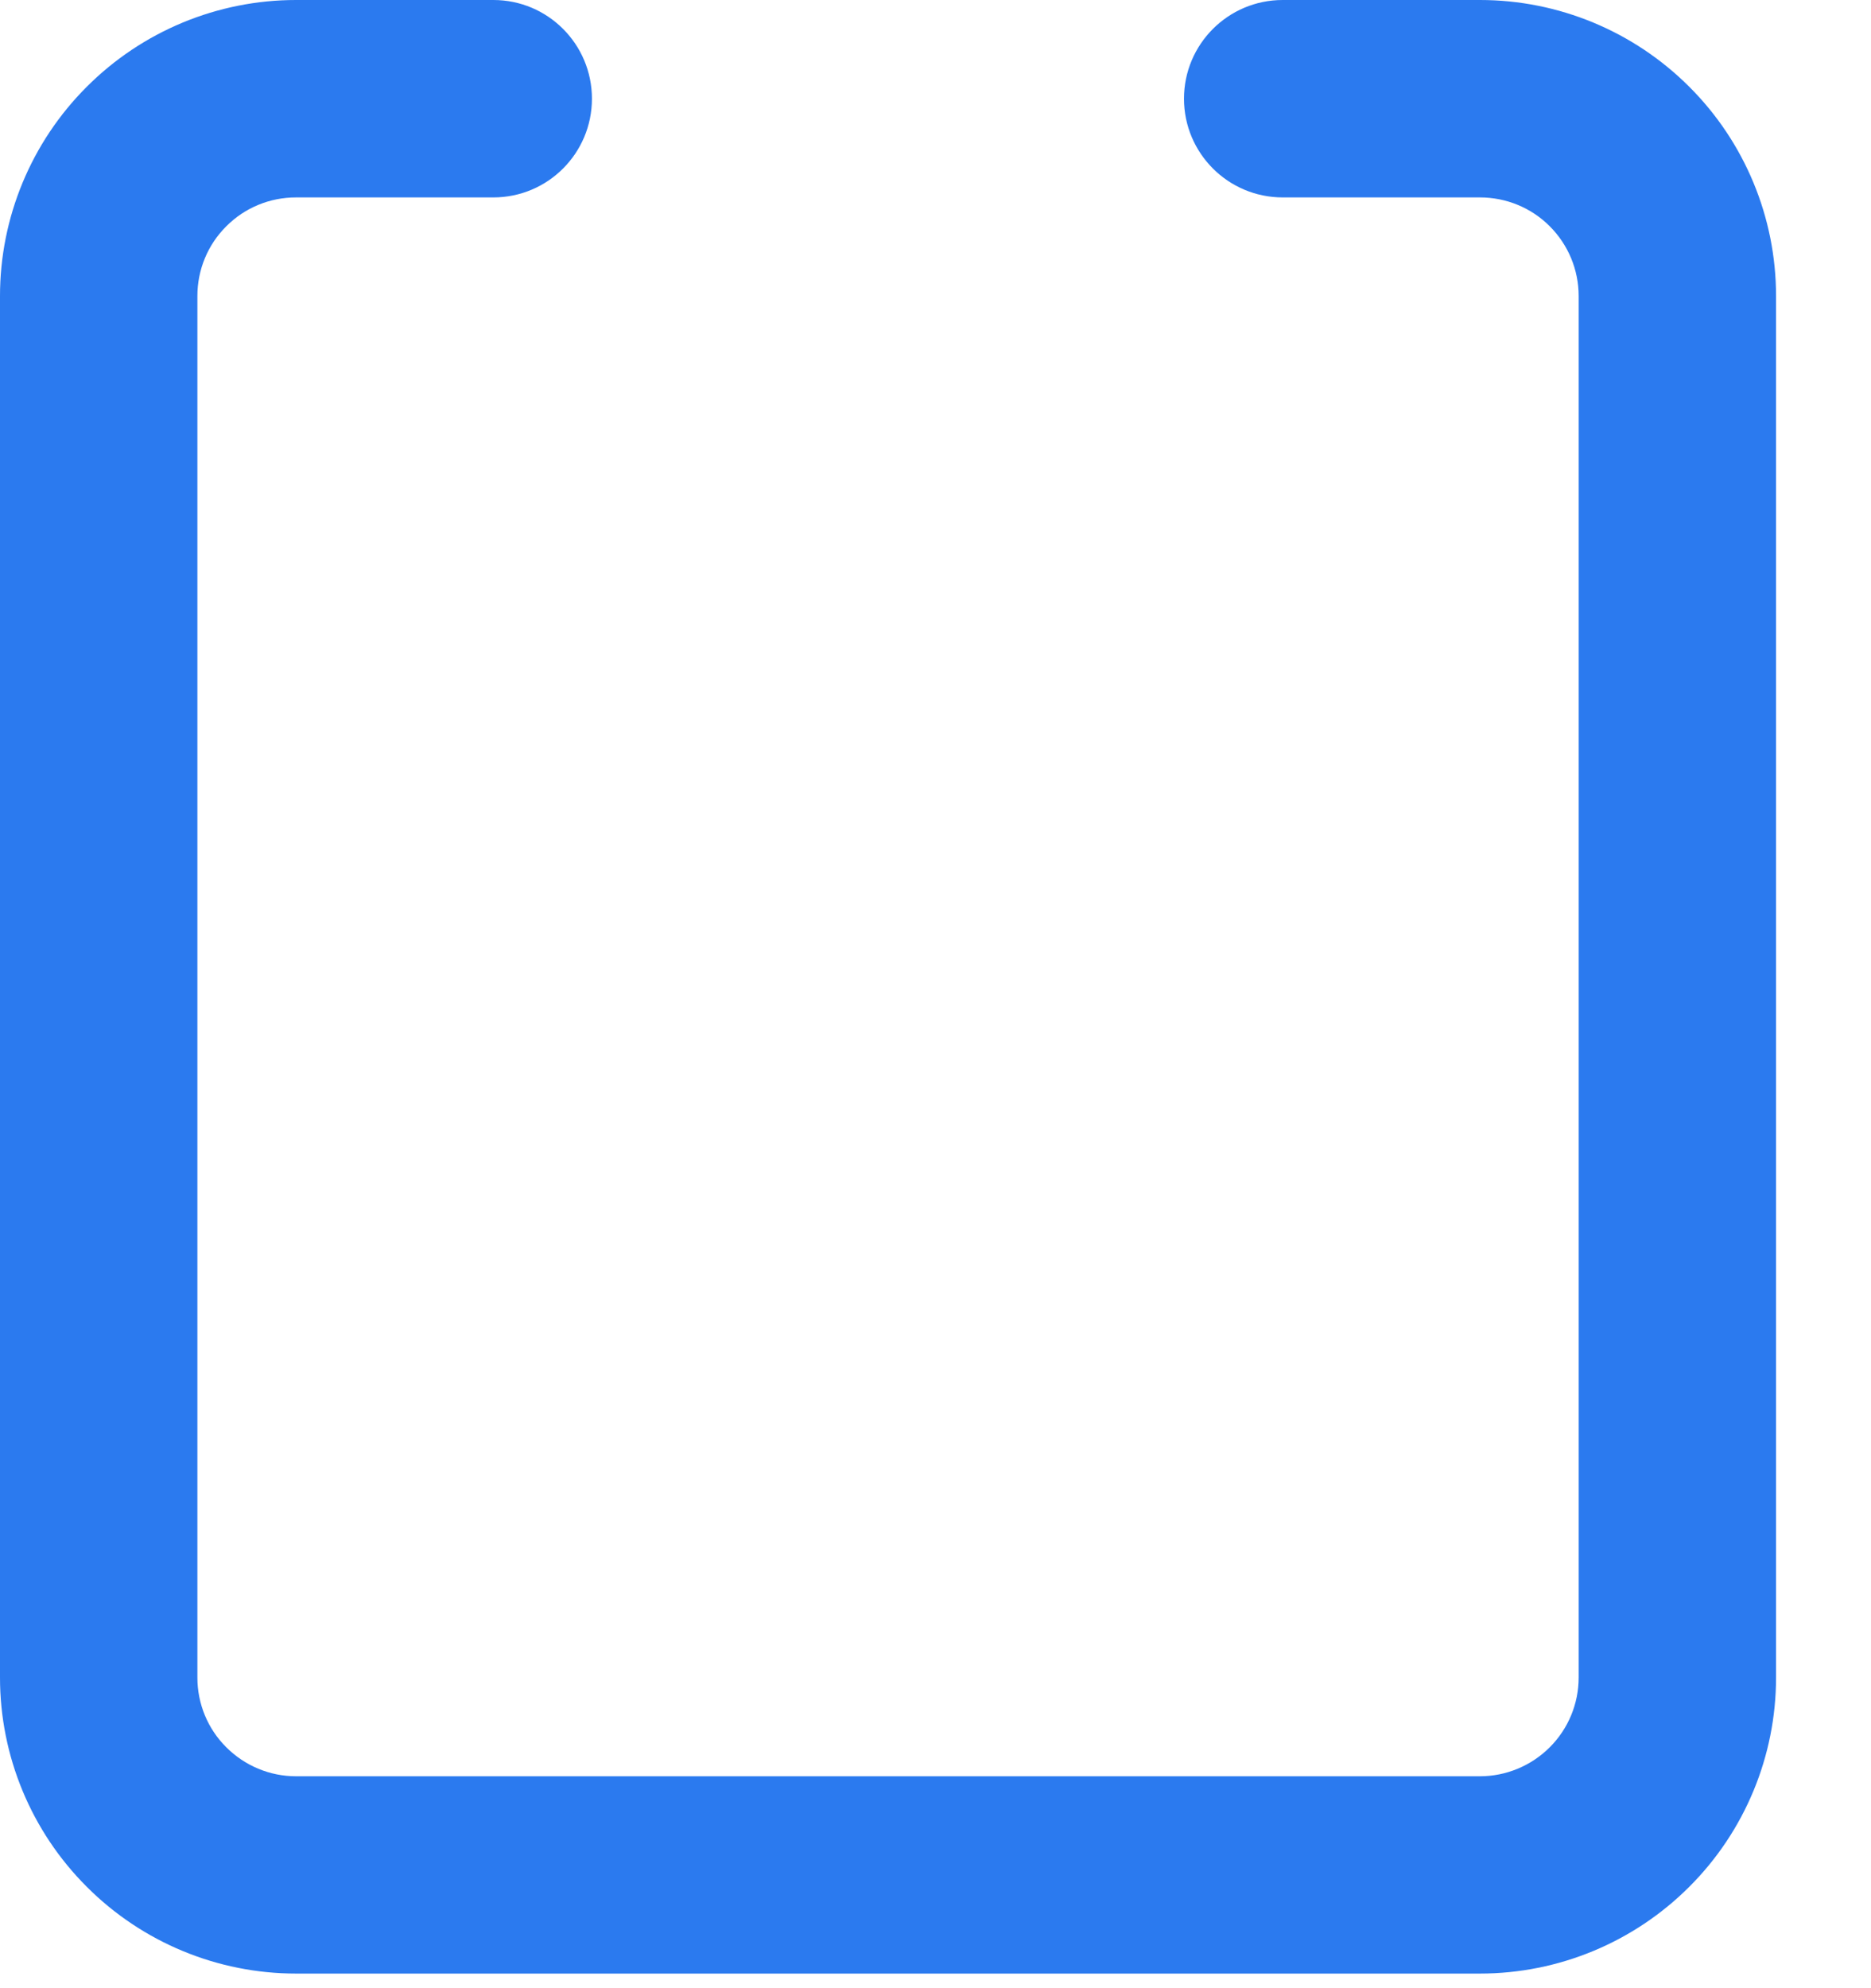 <?xml version="1.0" encoding="utf-8"?>
<svg xmlns="http://www.w3.org/2000/svg" fill="none" height="100%" overflow="visible" preserveAspectRatio="none" style="display: block;" viewBox="0 0 16 17" width="100%">
<path d="M0 14.344V2.531C0 1.86 0.267 1.216 0.742 0.742C1.216 0.267 1.86 0 2.531 0H4.219C4.685 0 5.062 0.378 5.062 0.844C5.062 1.31 4.685 1.688 4.219 1.688H2.531C2.307 1.688 2.093 1.776 1.935 1.935C1.776 2.093 1.688 2.307 1.688 2.531V14.344C1.688 14.568 1.776 14.782 1.935 14.94C2.093 15.098 2.307 15.188 2.531 15.188H12.656C12.88 15.188 13.095 15.098 13.253 14.94C13.411 14.782 13.5 14.568 13.5 14.344V2.531C13.5 2.307 13.411 2.093 13.253 1.935C13.095 1.776 12.88 1.688 12.656 1.688H10.969C10.503 1.688 10.125 1.31 10.125 0.844C10.125 0.378 10.503 0 10.969 0H12.656C13.328 0 13.971 0.267 14.446 0.742C14.921 1.216 15.188 1.86 15.188 2.531V14.344C15.188 15.015 14.921 15.659 14.446 16.133C13.971 16.608 13.328 16.875 12.656 16.875H2.531C1.86 16.875 1.216 16.608 0.742 16.133C0.267 15.659 0 15.015 0 14.344Z" fill="#2B7AEF" id="Vector (Stroke)"/>
</svg>